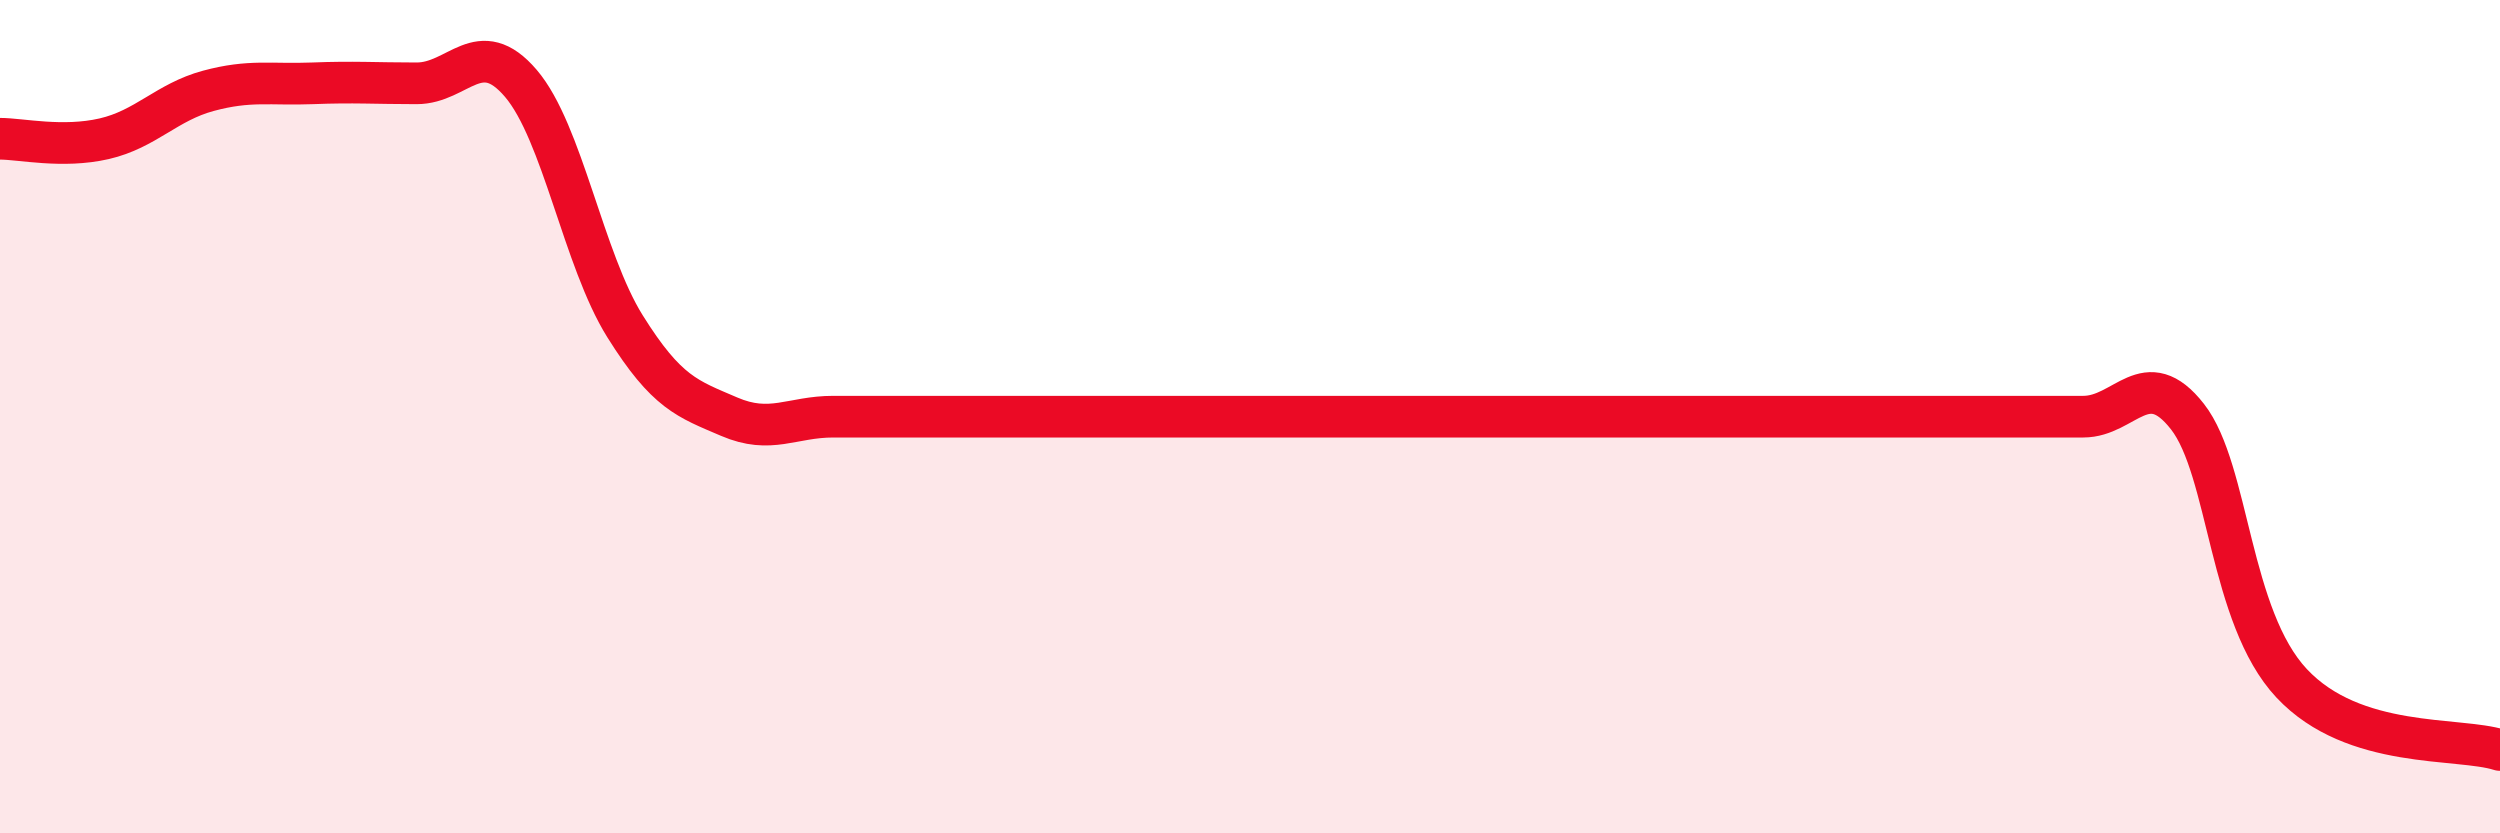 
    <svg width="60" height="20" viewBox="0 0 60 20" xmlns="http://www.w3.org/2000/svg">
      <path
        d="M 0,3.33 C 0.5,3.33 1.5,3.56 2.5,3.33 C 3.5,3.1 4,2.45 5,2.18 C 6,1.91 6.5,2.04 7.5,2 C 8.5,1.96 9,2 10,2 C 11,2 11.5,0.83 12.5,2 C 13.5,3.17 14,6.23 15,7.83 C 16,9.43 16.5,9.57 17.5,10 C 18.5,10.43 19,10 20,10 C 21,10 21.5,10 22.5,10 C 23.5,10 24,10 25,10 C 26,10 26.5,10 27.5,10 C 28.5,10 29,10 30,10 C 31,10 31.5,10 32.5,10 C 33.5,10 34,10 35,10 C 36,10 36.5,10 37.5,10 C 38.5,10 39,10 40,10 C 41,10 41.5,10 42.5,10 C 43.5,10 44,10 45,10 C 46,10 46.5,10 47.5,10 C 48.5,10 49,10 50,10 C 51,10 51.5,8.72 52.5,10 C 53.5,11.28 53.5,14.8 55,16.4 C 56.5,18 59,17.68 60,18L60 20L0 20Z"
        fill="#EB0A25"
        opacity="0.1"
        stroke-linecap="round"
        stroke-linejoin="round"
      />
      <path
        d="M 0,3.33 C 0.5,3.33 1.5,3.56 2.5,3.33 C 3.5,3.1 4,2.45 5,2.18 C 6,1.91 6.5,2.04 7.5,2 C 8.5,1.96 9,2 10,2 C 11,2 11.5,0.83 12.5,2 C 13.5,3.17 14,6.23 15,7.83 C 16,9.43 16.5,9.57 17.5,10 C 18.5,10.43 19,10 20,10 C 21,10 21.5,10 22.5,10 C 23.5,10 24,10 25,10 C 26,10 26.5,10 27.5,10 C 28.5,10 29,10 30,10 C 31,10 31.5,10 32.5,10 C 33.5,10 34,10 35,10 C 36,10 36.5,10 37.5,10 C 38.5,10 39,10 40,10 C 41,10 41.5,10 42.5,10 C 43.5,10 44,10 45,10 C 46,10 46.5,10 47.5,10 C 48.5,10 49,10 50,10 C 51,10 51.5,8.72 52.5,10 C 53.5,11.28 53.5,14.8 55,16.4 C 56.5,18 59,17.68 60,18"
        stroke="#EB0A25"
        stroke-width="1"
        fill="none"
        stroke-linecap="round"
        stroke-linejoin="round"
      />
    </svg>
  